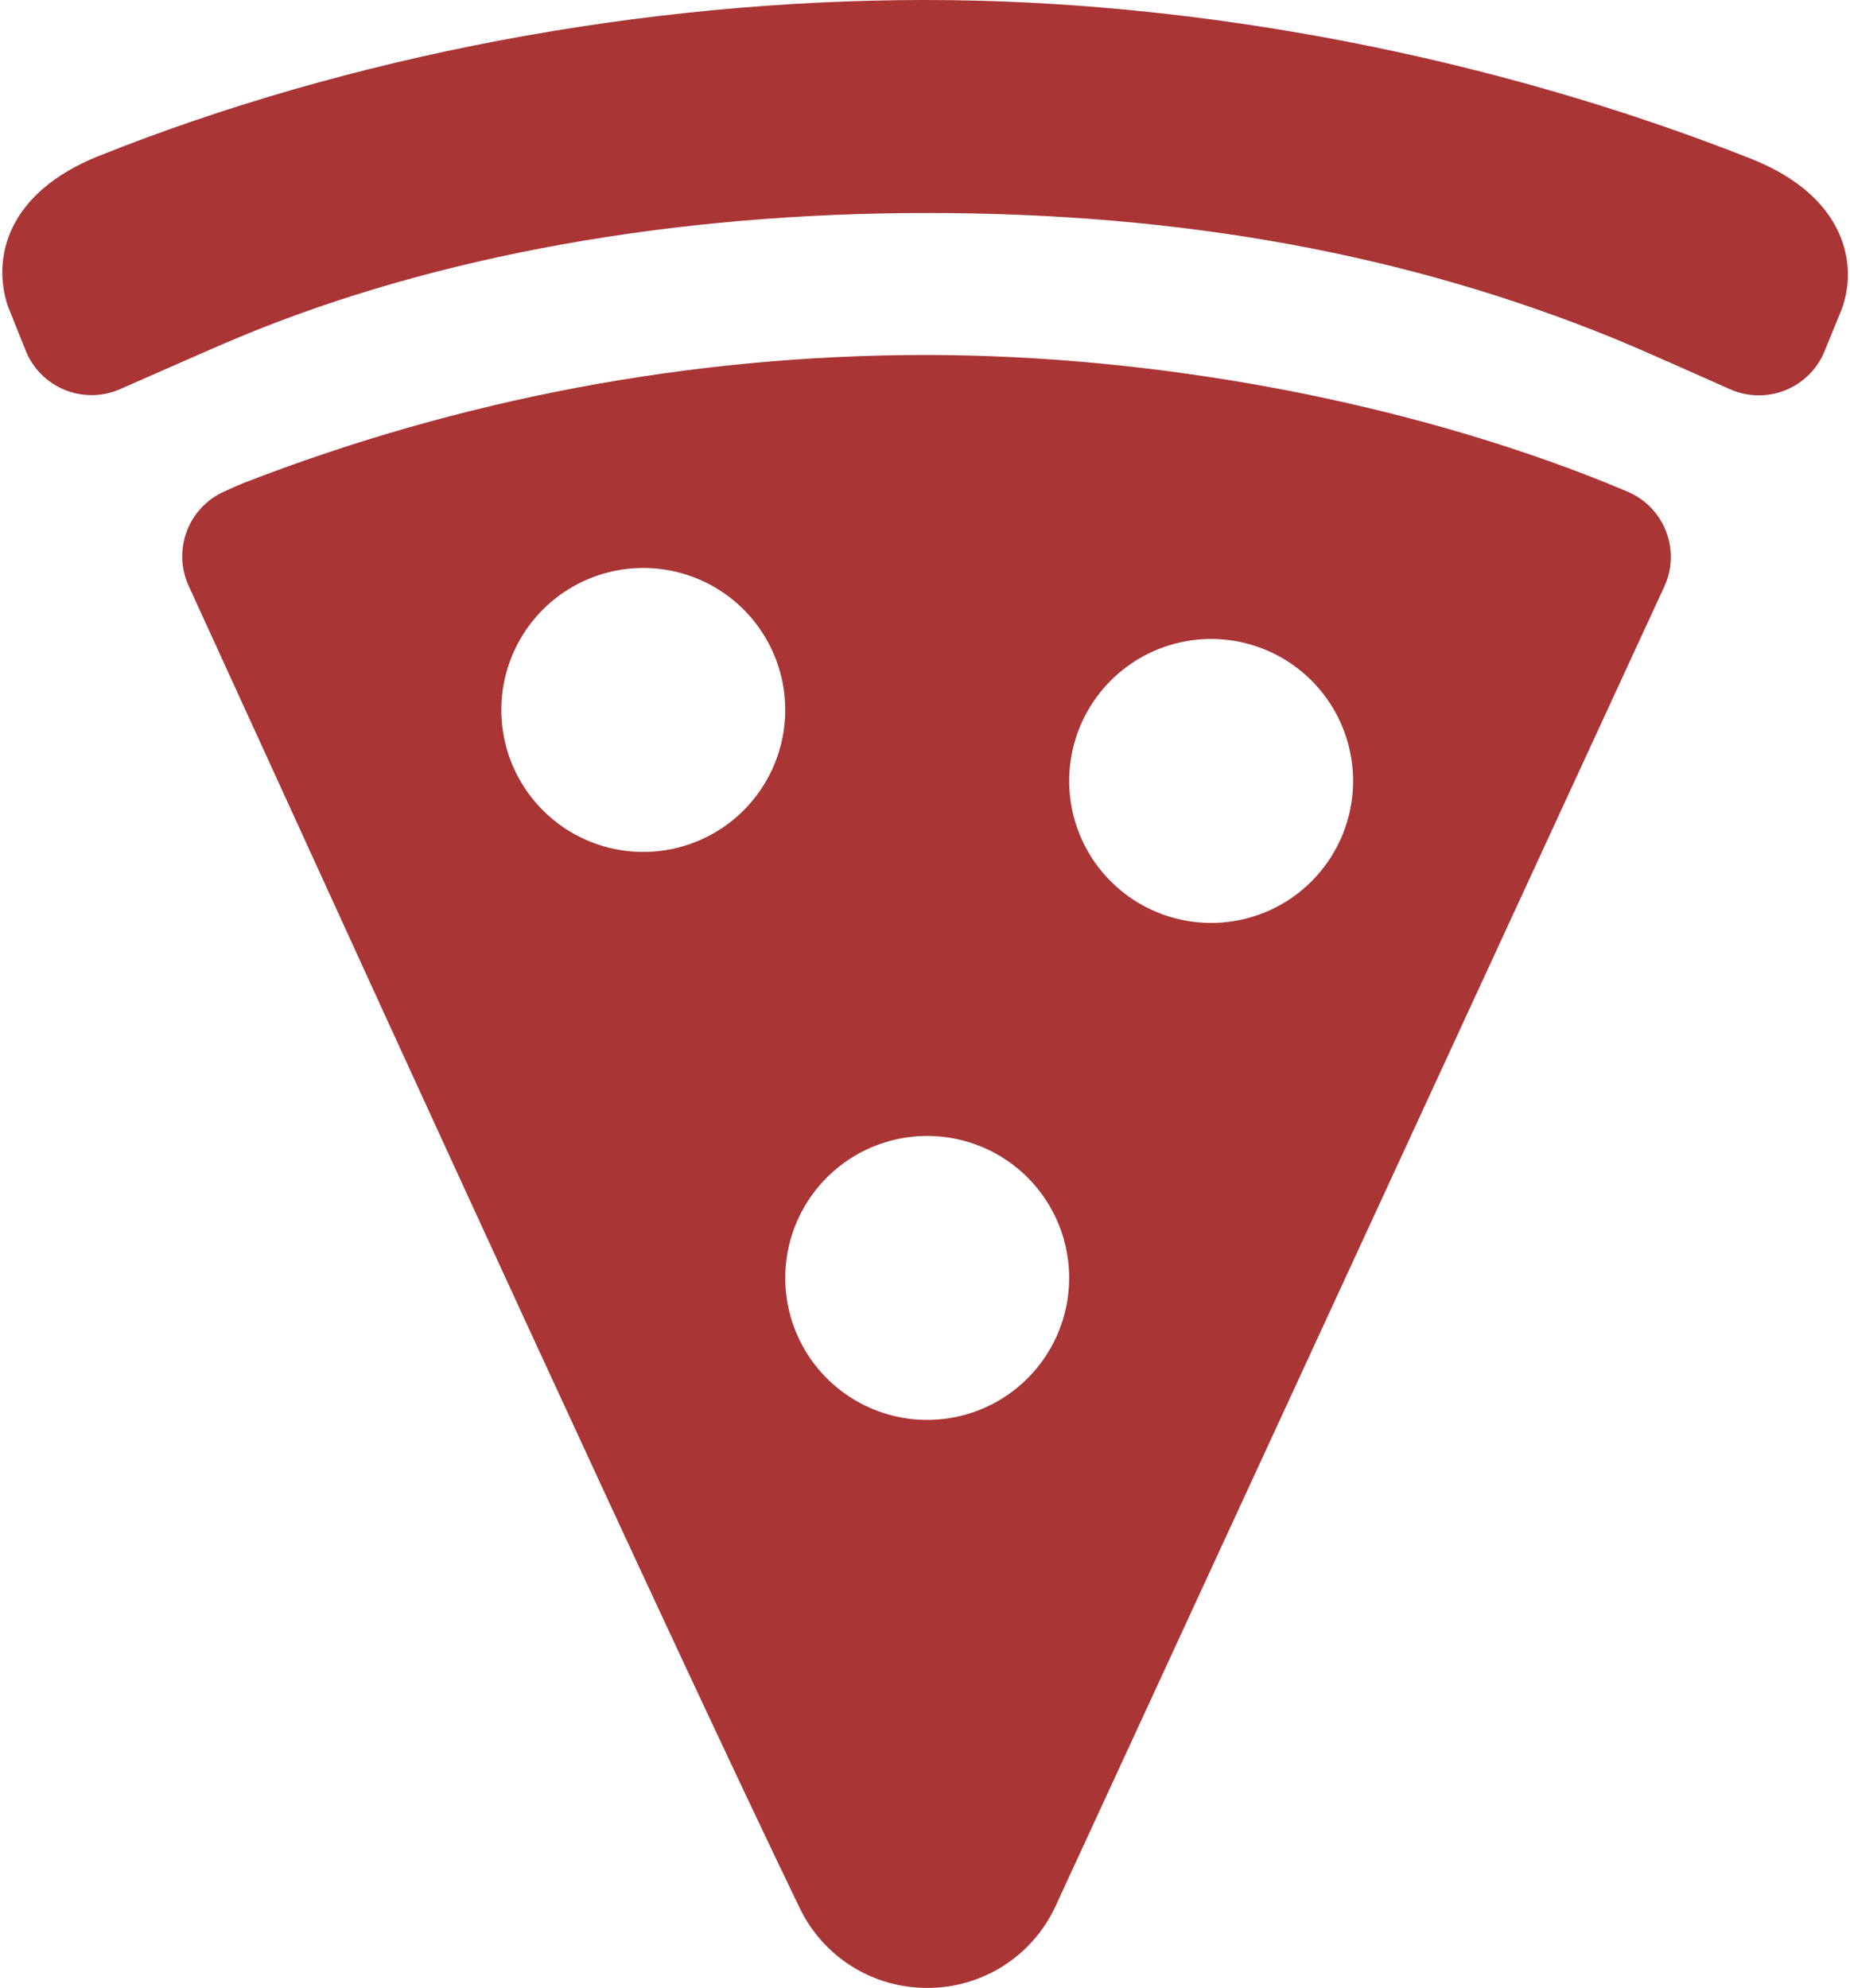 <?xml version="1.0" encoding="UTF-8"?> <svg xmlns="http://www.w3.org/2000/svg" width="417" height="448" viewBox="0 0 417 448" fill="none"><g clip-path="url(#clip0_582_500)"><path d="M394.82 35.83C336.44 12.73 270.3 0 208.56 0C145 0 78.76 12.53 22 35.26C1.7 43.49 -1.79 58 1.71 68.82L5.78 79C6.578 80.994 7.77 82.806 9.284 84.329C10.798 85.853 12.603 87.055 14.591 87.866C16.58 88.677 18.711 89.079 20.858 89.049C23.006 89.019 25.125 88.557 27.09 87.69C37.89 82.93 51.02 77.15 54.09 75.91C98.1 57.64 151.71 48 209 48C266.47 48 317.09 57.24 363.76 76.25C368.18 78.05 378.64 82.67 389.93 87.71C391.891 88.586 394.008 89.058 396.155 89.098C398.302 89.139 400.435 88.746 402.427 87.945C404.42 87.143 406.23 85.949 407.751 84.433C409.272 82.916 410.472 81.11 411.28 79.12L415 70L415.34 69.1C418.79 58.89 415.48 44.05 394.82 35.83Z" fill="#A93534"></path><path d="M362.18 108.86C316.67 90.53 260.68 80 208.56 80C155.967 80.035 103.838 89.831 54.82 108.89C54.29 109.1 52.76 109.77 50.53 110.77C48.602 111.634 46.864 112.871 45.417 114.411C43.97 115.95 42.842 117.761 42.098 119.738C41.354 121.716 41.009 123.821 41.084 125.932C41.158 128.044 41.649 130.12 42.53 132.04C46.53 140.75 51.95 152.62 58.03 165.93C90.94 238 152.21 372 180.26 430C182.858 435.411 186.938 439.974 192.025 443.16C197.112 446.346 202.998 448.024 209 448C215.012 448.024 220.908 446.339 226 443.141C231.091 439.944 235.17 435.366 237.76 429.94L237.82 429.81L375.12 132.24C376.028 130.293 376.534 128.182 376.605 126.034C376.677 123.887 376.314 121.747 375.538 119.743C374.762 117.74 373.588 115.914 372.088 114.375C370.589 112.837 368.793 111.617 366.81 110.79C364.55 109.84 362.96 109.18 362.31 108.92L362.18 108.86ZM147.08 191.93C140.587 192.353 134.12 190.787 128.54 187.441C122.96 184.095 118.532 179.127 115.848 173.2C113.164 167.273 112.35 160.668 113.515 154.267C114.681 147.865 117.77 141.971 122.37 137.37C126.971 132.77 132.865 129.681 139.267 128.515C145.668 127.35 152.273 128.164 158.2 130.848C164.127 133.532 169.095 137.96 172.441 143.54C175.787 149.12 177.353 155.587 176.93 162.08C176.425 169.831 173.117 177.133 167.625 182.625C162.133 188.117 154.831 191.425 147.08 191.93ZM211.08 319.93C204.587 320.353 198.12 318.787 192.54 315.441C186.96 312.095 182.532 307.127 179.848 301.2C177.164 295.273 176.35 288.668 177.515 282.267C178.681 275.865 181.77 269.971 186.37 265.37C190.971 260.77 196.865 257.681 203.267 256.515C209.668 255.35 216.273 256.164 222.2 258.848C228.127 261.532 233.095 265.96 236.441 271.54C239.787 277.12 241.353 283.587 240.93 290.08C240.425 297.831 237.117 305.133 231.625 310.625C226.133 316.117 218.831 319.425 211.08 319.93ZM275.08 207.93C268.587 208.353 262.12 206.787 256.54 203.441C250.96 200.095 246.532 195.127 243.848 189.2C241.164 183.273 240.35 176.668 241.515 170.267C242.681 163.865 245.77 157.971 250.37 153.37C254.971 148.77 260.865 145.681 267.267 144.515C273.668 143.35 280.273 144.164 286.2 146.848C292.127 149.532 297.095 153.96 300.441 159.54C303.787 165.12 305.353 171.587 304.93 178.08C304.425 185.831 301.117 193.133 295.625 198.625C290.133 204.117 282.831 207.425 275.08 207.93Z" fill="#A93534"></path></g><defs><clipPath id="clip0_582_500"><rect width="417" height="448" fill="white"></rect></clipPath></defs></svg> 